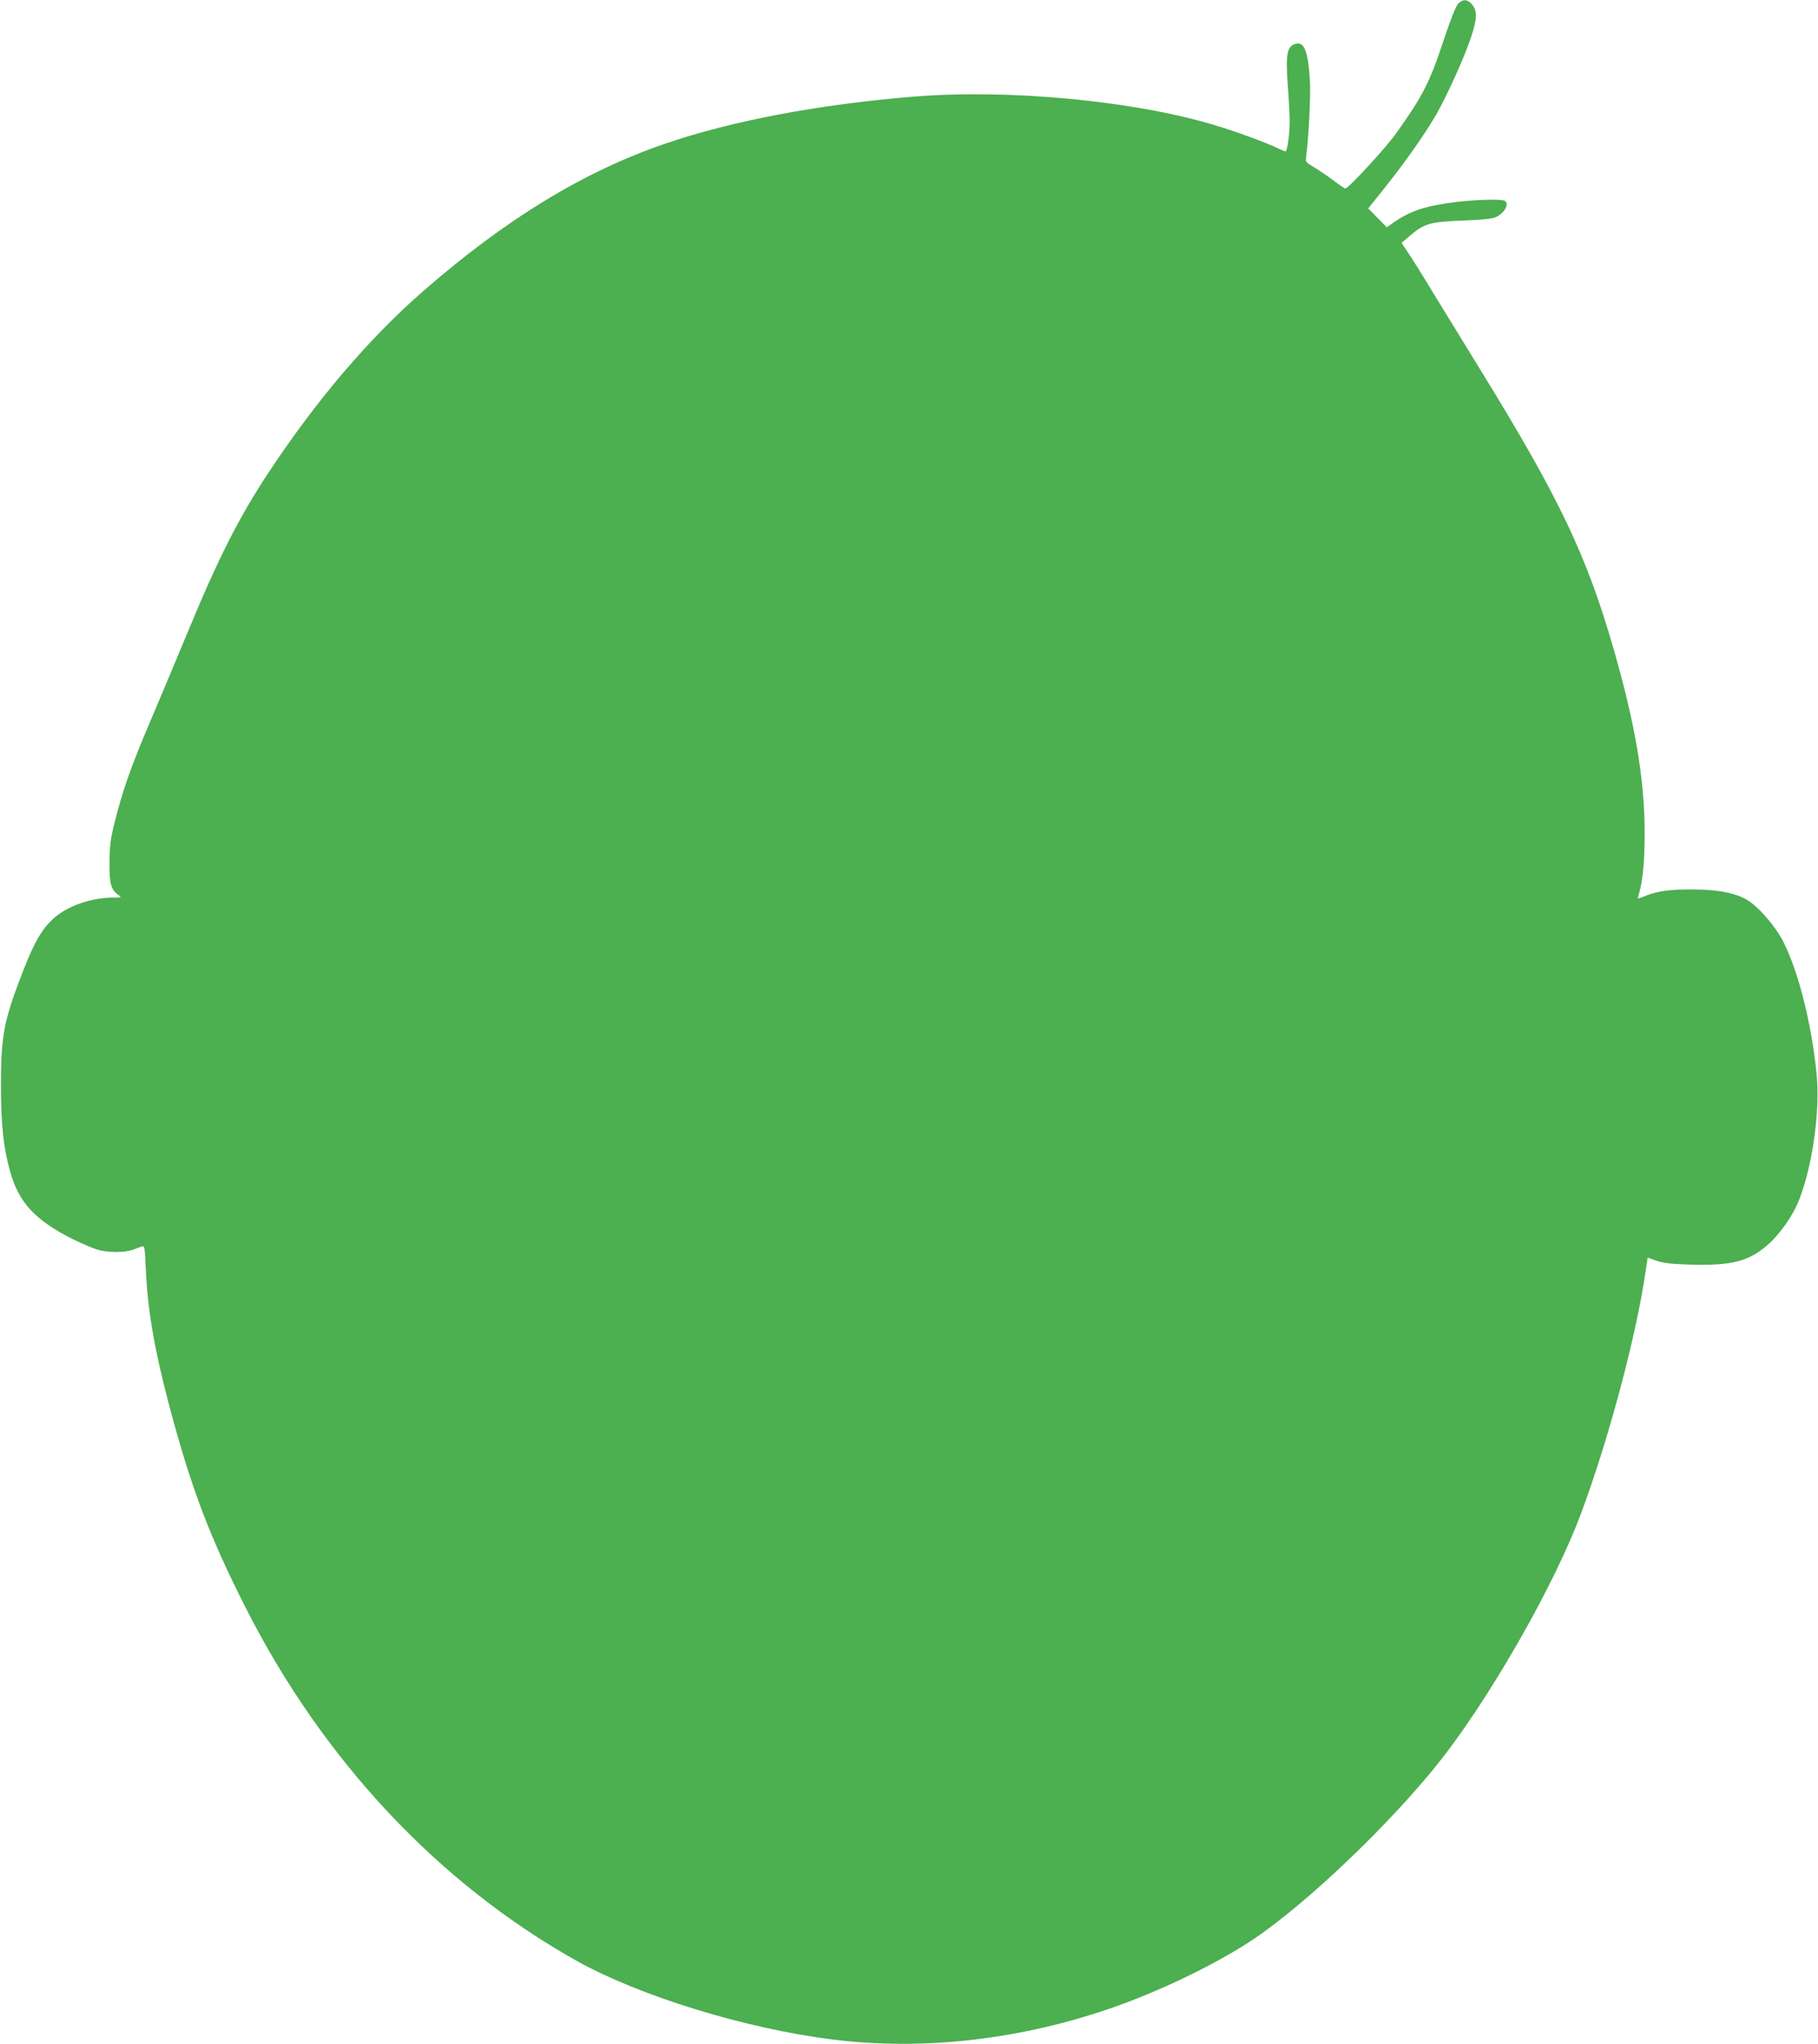 <?xml version="1.0" standalone="no"?>
<!DOCTYPE svg PUBLIC "-//W3C//DTD SVG 20010904//EN"
 "http://www.w3.org/TR/2001/REC-SVG-20010904/DTD/svg10.dtd">
<svg version="1.0" xmlns="http://www.w3.org/2000/svg"
 width="1139pt" height="1280pt" viewBox="0 0 1139 1280"
 preserveAspectRatio="xMidYMid meet">
<g transform="translate(0,1280) scale(0.1,-0.1)"
fill="#4caf50" stroke="none">
<path d="M9136 12777 c-15 -15 -46 -93 -91 -228 -88 -266 -130 -348 -298 -584
-64 -90 -299 -345 -318 -345 -5 0 -39 23 -76 51 -37 28 -92 65 -121 82 -53 32
-54 32 -48 73 15 116 28 372 23 464 -11 192 -36 255 -95 234 -49 -17 -58 -67
-44 -256 7 -90 12 -195 12 -234 0 -65 -14 -172 -24 -181 -2 -3 -26 7 -53 20
-62 31 -269 107 -398 145 -508 152 -1286 225 -1880 177 -592 -48 -1137 -151
-1556 -294 -510 -174 -1001 -473 -1519 -925 -338 -295 -665 -678 -965 -1131
-188 -284 -317 -538 -514 -1015 -68 -162 -171 -410 -231 -550 -118 -276 -174
-435 -222 -630 -26 -104 -31 -146 -32 -250 -1 -134 9 -171 56 -204 21 -15 20
-16 -37 -16 -136 -1 -286 -54 -371 -132 -70 -64 -116 -142 -183 -311 -127
-325 -145 -414 -145 -732 0 -245 15 -388 56 -535 54 -198 156 -309 393 -428
55 -27 125 -57 154 -66 68 -20 173 -20 226 0 22 8 47 18 56 20 14 5 17 -12 22
-133 11 -258 52 -501 143 -848 138 -522 253 -827 480 -1275 485 -960 1212
-1734 2080 -2219 391 -218 1053 -422 1595 -490 575 -73 1196 -1 1779 206 329
117 694 299 915 457 361 258 878 764 1157 1132 313 413 681 1066 840 1489 173
460 351 1125 408 1526 l13 85 56 -20 c43 -15 92 -20 211 -24 254 -7 360 19
476 116 80 67 167 189 206 290 85 219 132 559 109 790 -32 316 -114 641 -209
827 -51 99 -155 218 -227 261 -76 44 -184 65 -345 65 -145 1 -223 -11 -308
-47 -30 -12 -33 -12 -28 4 29 97 40 212 40 407 -1 327 -60 674 -194 1140 -168
583 -337 939 -820 1725 -90 146 -224 364 -298 485 -73 121 -151 246 -173 277
l-38 57 52 45 c91 77 126 87 332 95 138 6 187 11 212 24 55 29 82 88 47 101
-27 10 -173 6 -295 -8 -195 -24 -289 -54 -398 -129 l-43 -30 -58 59 -58 59
104 130 c125 156 253 338 322 457 70 124 176 358 218 484 40 121 41 169 3 210
-28 30 -53 30 -83 1z"/>
</g>
</svg>
